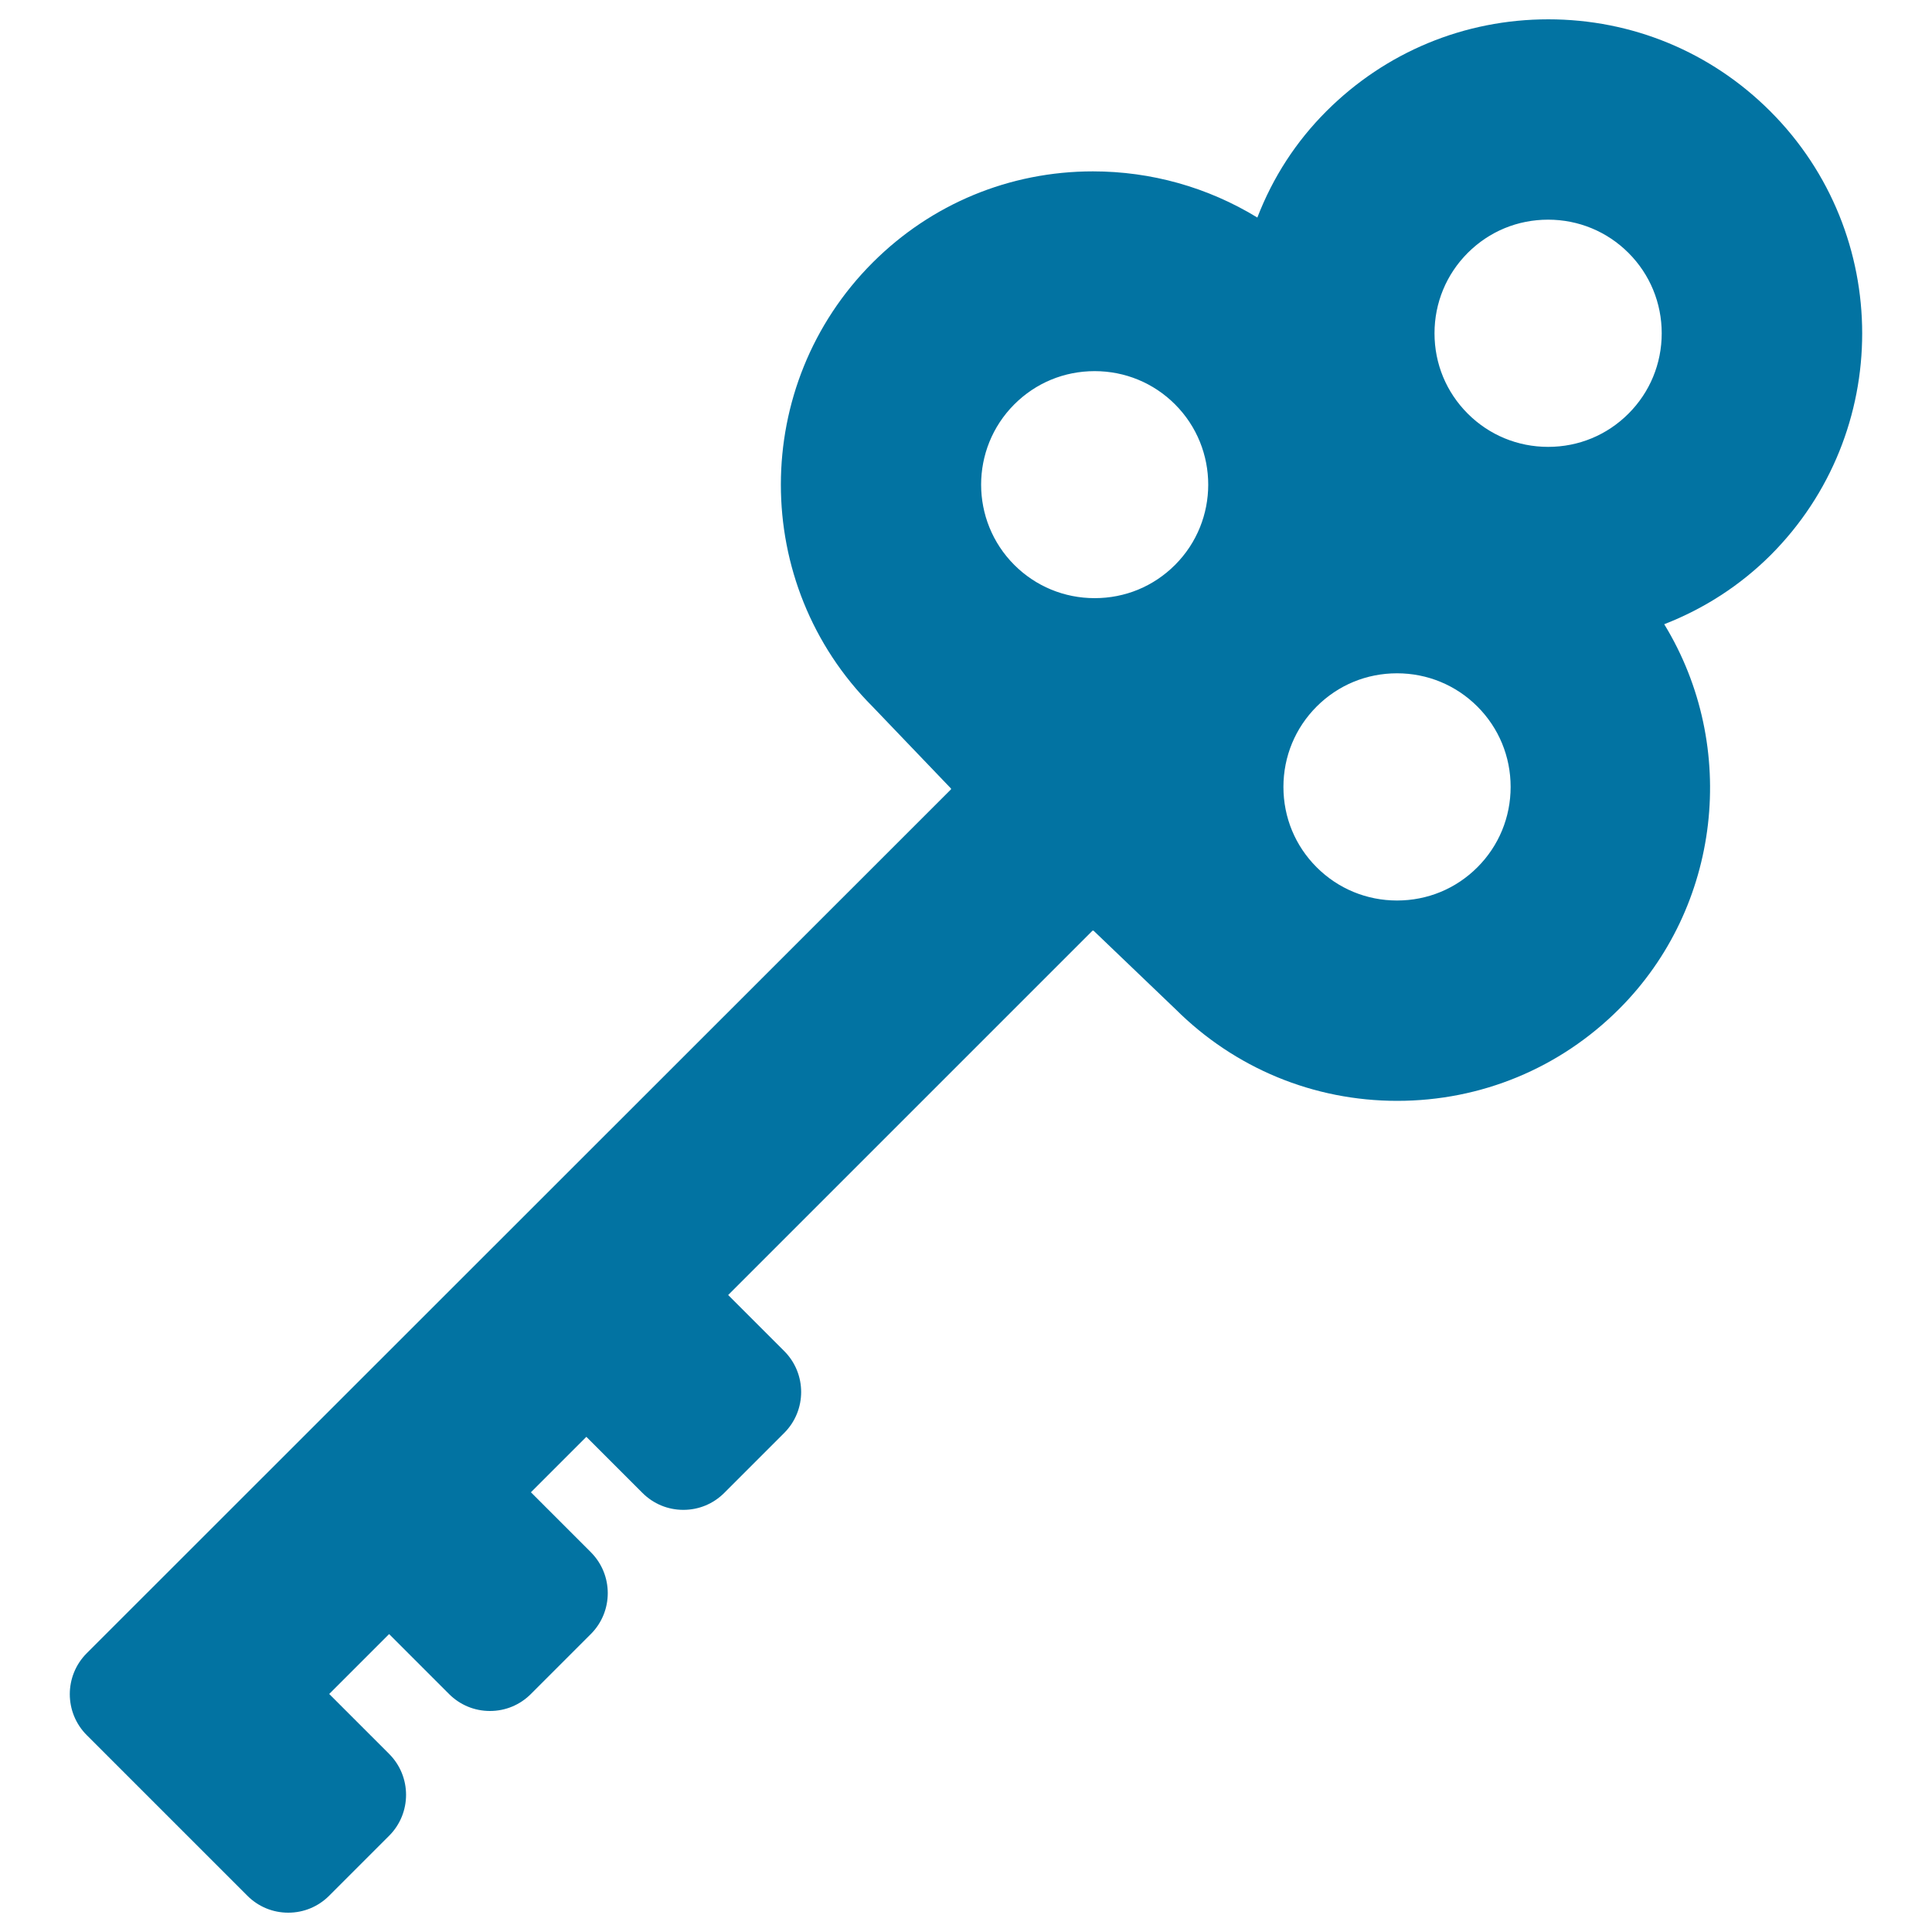 <svg xmlns="http://www.w3.org/2000/svg" viewBox="0 0 1000 1000" style="fill:#0273a2">
<title>Old Key In Diagonal SVG icon</title>
<g><g><path d="M916.3,57.6C885.6,26.9,844.8,10,801.4,10c-43.4,0-84.2,16.9-114.9,47.6c-15.6,15.6-27.6,34-35.7,55c-25.7-15.7-55-23.9-85.1-23.9c-43.1,0-83.6,16.8-114,47.2c-63.3,63.3-63.4,166.4-0.1,229.8l40.6,42.4c0.1,0.1,0.1,0.4,0,0.5L44.9,855.7c-11.7,11.7-11.7,30.7,0,42.4l83.1,83.1c5.7,5.7,13.2,8.8,21.2,8.8c8,0,15.5-3.1,21.2-8.8l31-31c11.7-11.7,11.7-30.7,0-42.4l-31-31l31-31l31,31c5.7,5.7,13.2,8.8,21.2,8.8c8,0,15.5-3.1,21.2-8.8l31-31c11.7-11.7,11.7-30.7,0-42.4l-31-31l28.7-28.7l29,29c5.7,5.7,13.2,8.8,21.2,8.8c8,0,15.5-3.1,21.2-8.8l31-31c11.7-11.7,11.7-30.7,0-42.4l-29-29l188.6-188.6l0.5,0l42.4,40.6c30.7,30.6,71.5,47.5,114.8,47.5c43.4,0,84.2-16.9,114.9-47.6c52.6-52.6,62.1-135.6,23.3-199.1c21-8.2,39.4-20.2,55-35.7C979.7,224.1,979.7,121,916.3,57.6z M608.2,292.4c-11.1,11.1-25.8,17.2-41.6,17.2c-15.7,0-30.5-6.1-41.6-17.2c-22.9-22.9-22.9-60.2,0-83.1c11.1-11.1,25.8-17.2,41.6-17.2c15.7,0,30.5,6.1,41.6,17.2C631.1,232.2,631.1,269.5,608.2,292.4z M860.1,172.5c0,15.7-6.1,30.5-17.2,41.6c-11.1,11.1-25.8,17.2-41.6,17.2c-15.7,0-30.5-6.1-41.6-17.2c-11.1-11.1-17.2-25.8-17.2-41.6c0-15.7,6.1-30.5,17.2-41.6c11.1-11.1,25.8-17.2,41.6-17.2c15.7,0,30.5,6.1,41.6,17.2C854,142,860.1,156.8,860.1,172.5z M781.9,407.3c0,15.7-6.1,30.5-17.2,41.6c-11.1,11.1-25.8,17.2-41.6,17.2c-15.7,0-30.5-6.1-41.6-17.2c-11.1-11.1-17.2-25.8-17.2-41.6c0-15.7,6.1-30.5,17.2-41.6c11.1-11.1,25.8-17.2,41.6-17.2c15.7,0,30.5,6.1,41.6,17.2C775.8,376.8,781.9,391.6,781.9,407.3z"/></g></g>
</svg>
